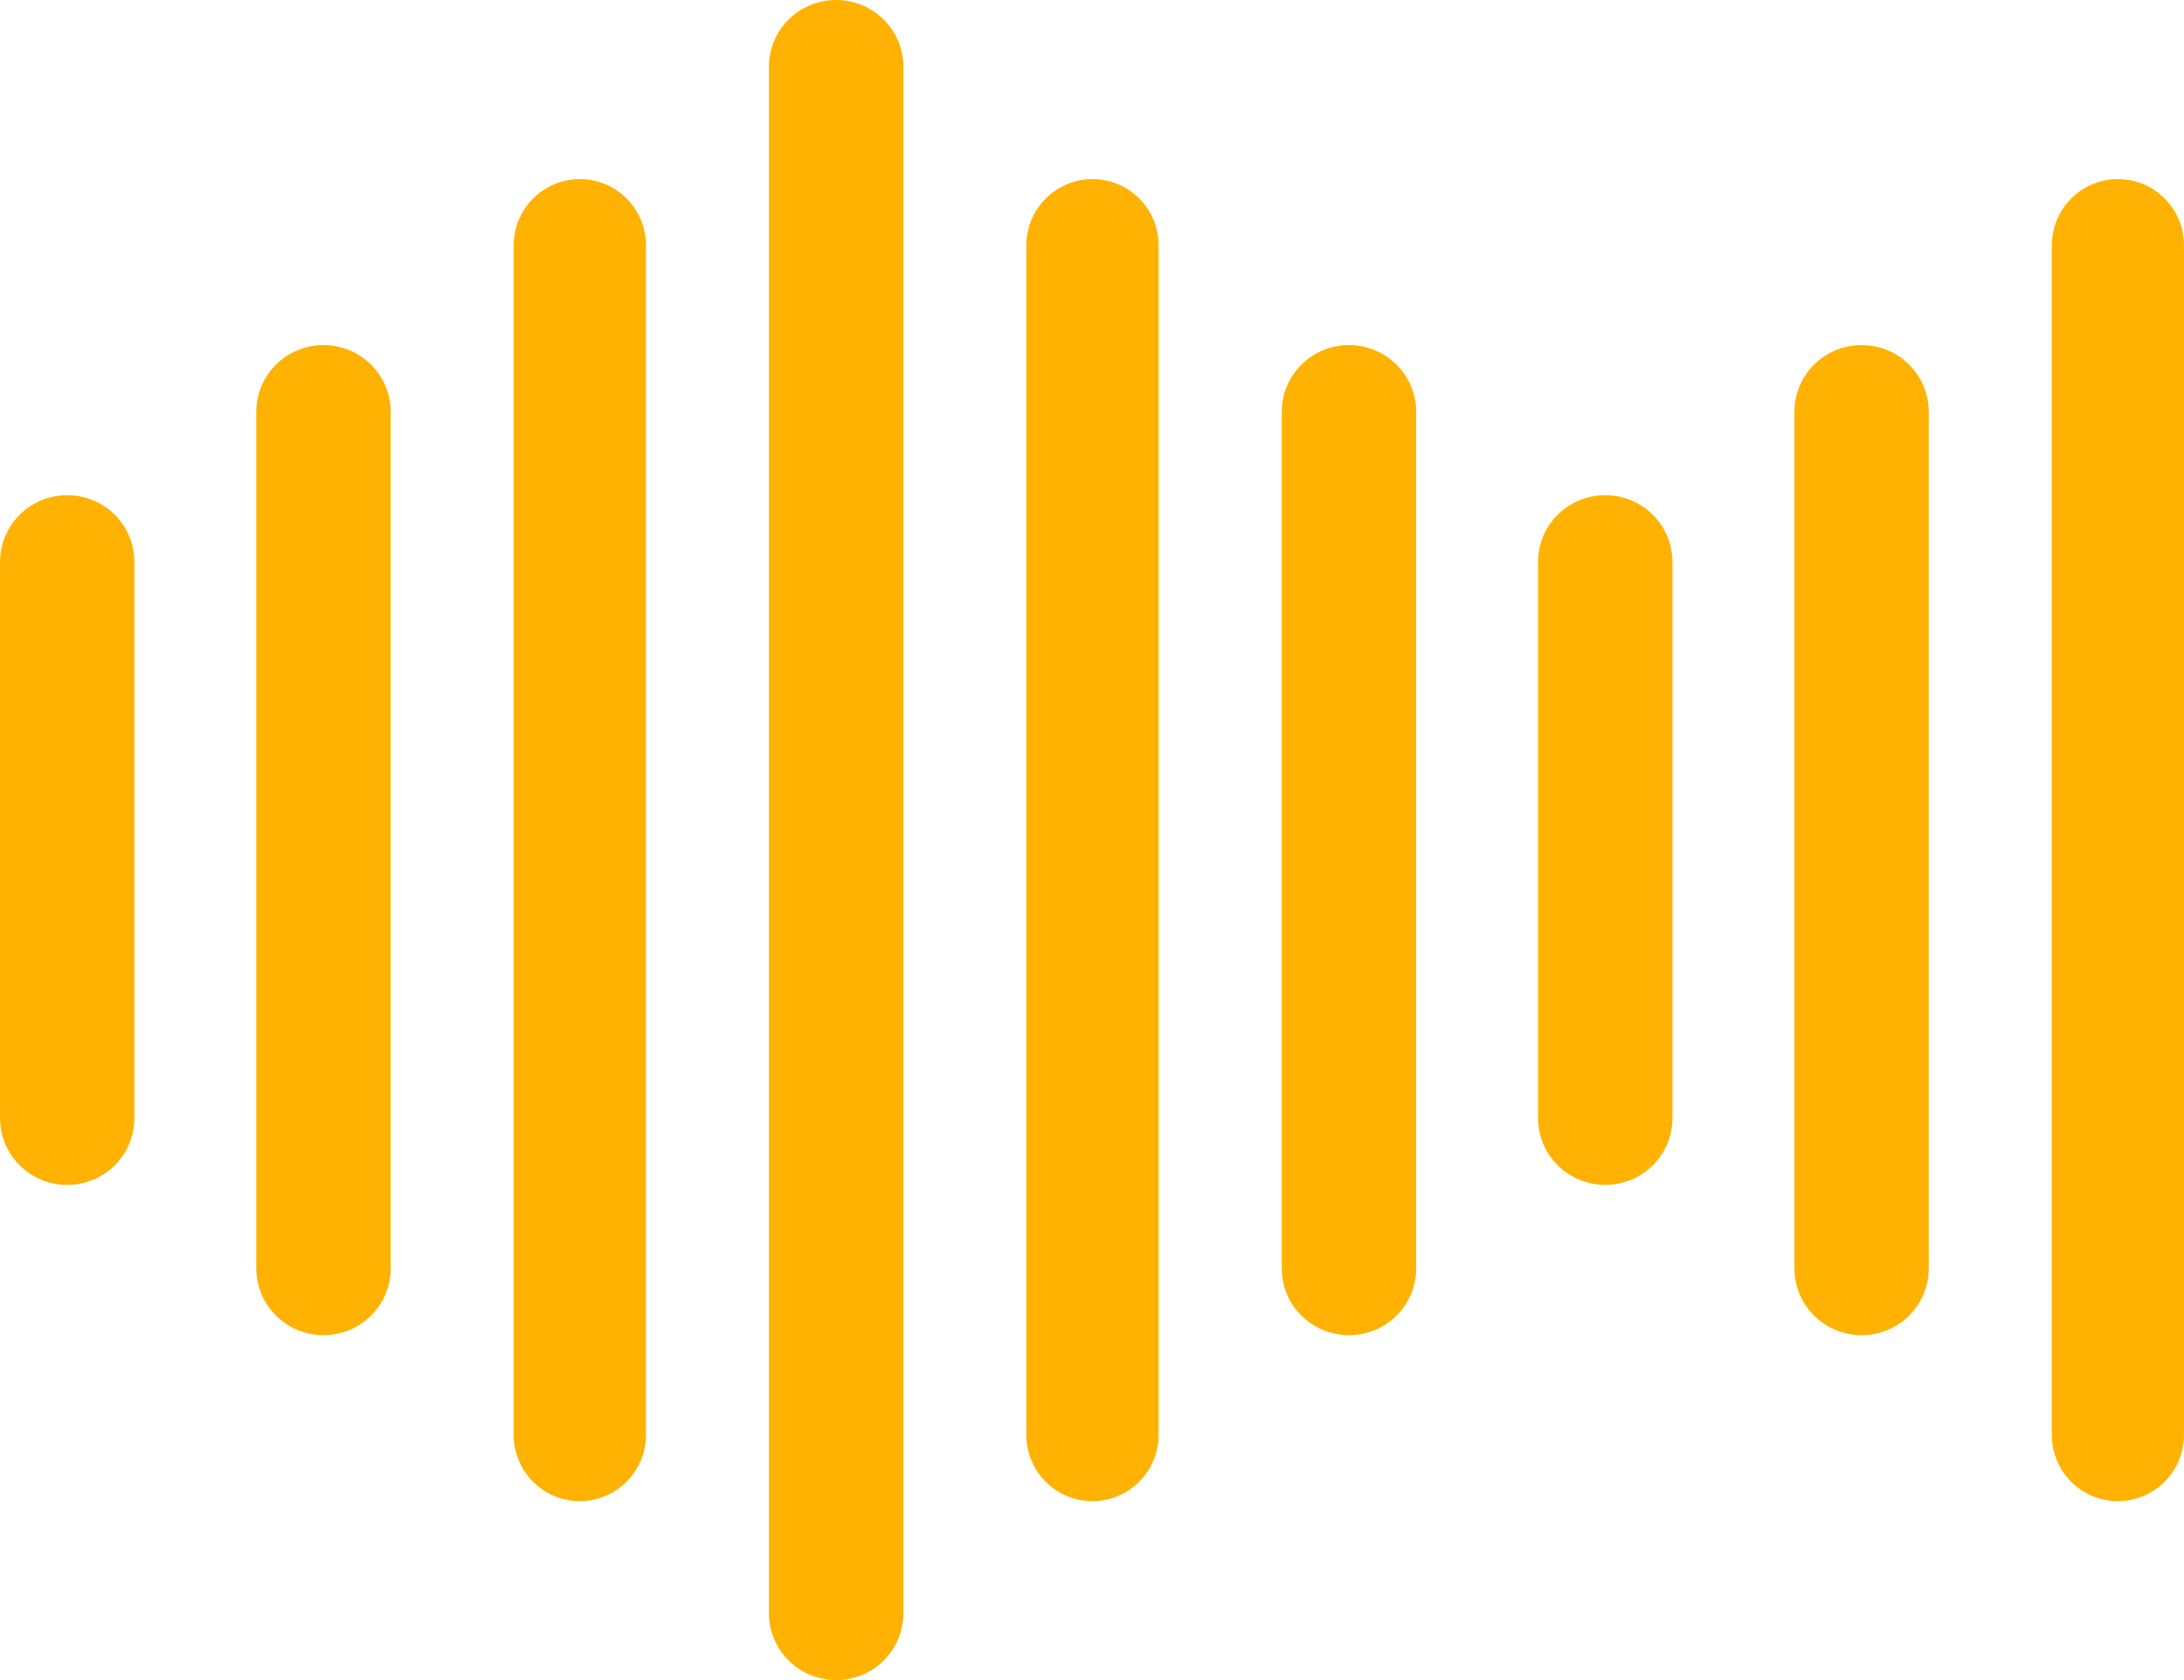 <svg width="26" height="20" viewBox="0 0 26 20" fill="none" xmlns="http://www.w3.org/2000/svg">
<g id="analyze-sound-wave-icon 1" clip-path="url(#clip0_341_44912)">
<g id="Group">
<path id="Vector" d="M21.362 4.903C21.362 4.463 21.719 4.108 22.162 4.108C22.604 4.108 22.961 4.463 22.961 4.903V15.099C22.961 15.539 22.604 15.894 22.162 15.894C21.719 15.894 21.362 15.539 21.362 15.099V4.903ZM0 6.69C0 6.25 0.358 5.895 0.8 5.895C1.242 5.895 1.6 6.25 1.6 6.69V13.31C1.6 13.75 1.242 14.105 0.8 14.105C0.358 14.105 0 13.75 0 13.31V6.69ZM3.051 4.903C3.051 4.463 3.409 4.108 3.851 4.108C4.293 4.108 4.651 4.463 4.651 4.903V15.099C4.651 15.539 4.293 15.894 3.851 15.894C3.409 15.894 3.051 15.539 3.051 15.099V4.903ZM6.115 2.922C6.115 2.485 6.469 2.132 6.903 2.132C7.338 2.132 7.69 2.485 7.69 2.922V17.08C7.69 17.517 7.336 17.87 6.903 17.87C6.467 17.87 6.115 17.517 6.115 17.08V2.922ZM9.154 0.795C9.154 0.355 9.512 0 9.954 0C10.396 0 10.754 0.355 10.754 0.795V19.205C10.754 19.645 10.396 20 9.954 20C9.512 20 9.154 19.645 9.154 19.205V0.795ZM18.31 6.69C18.31 6.25 18.668 5.895 19.11 5.895C19.552 5.895 19.91 6.25 19.91 6.69V13.31C19.91 13.75 19.552 14.105 19.11 14.105C18.668 14.105 18.31 13.75 18.31 13.31V6.69ZM15.259 4.903C15.259 4.463 15.617 4.108 16.059 4.108C16.501 4.108 16.859 4.463 16.859 4.903V15.099C16.859 15.539 16.501 15.894 16.059 15.894C15.617 15.894 15.259 15.539 15.259 15.099V4.903ZM12.218 2.922C12.218 2.485 12.572 2.132 13.005 2.132C13.441 2.132 13.793 2.485 13.793 2.922V17.08C13.793 17.517 13.439 17.87 13.005 17.87C12.569 17.87 12.218 17.517 12.218 17.08V2.922ZM24.426 2.922C24.426 2.485 24.779 2.132 25.213 2.132C25.649 2.132 26 2.485 26 2.922V17.08C26 17.517 25.647 17.87 25.213 17.87C24.777 17.87 24.426 17.517 24.426 17.08V2.922Z" fill="#FFB202"/>
</g>
</g>
<defs>
<clipPath id="clip0_341_44912">
<rect width="26" height="20" fill="white"/>
</clipPath>
</defs>
</svg>
